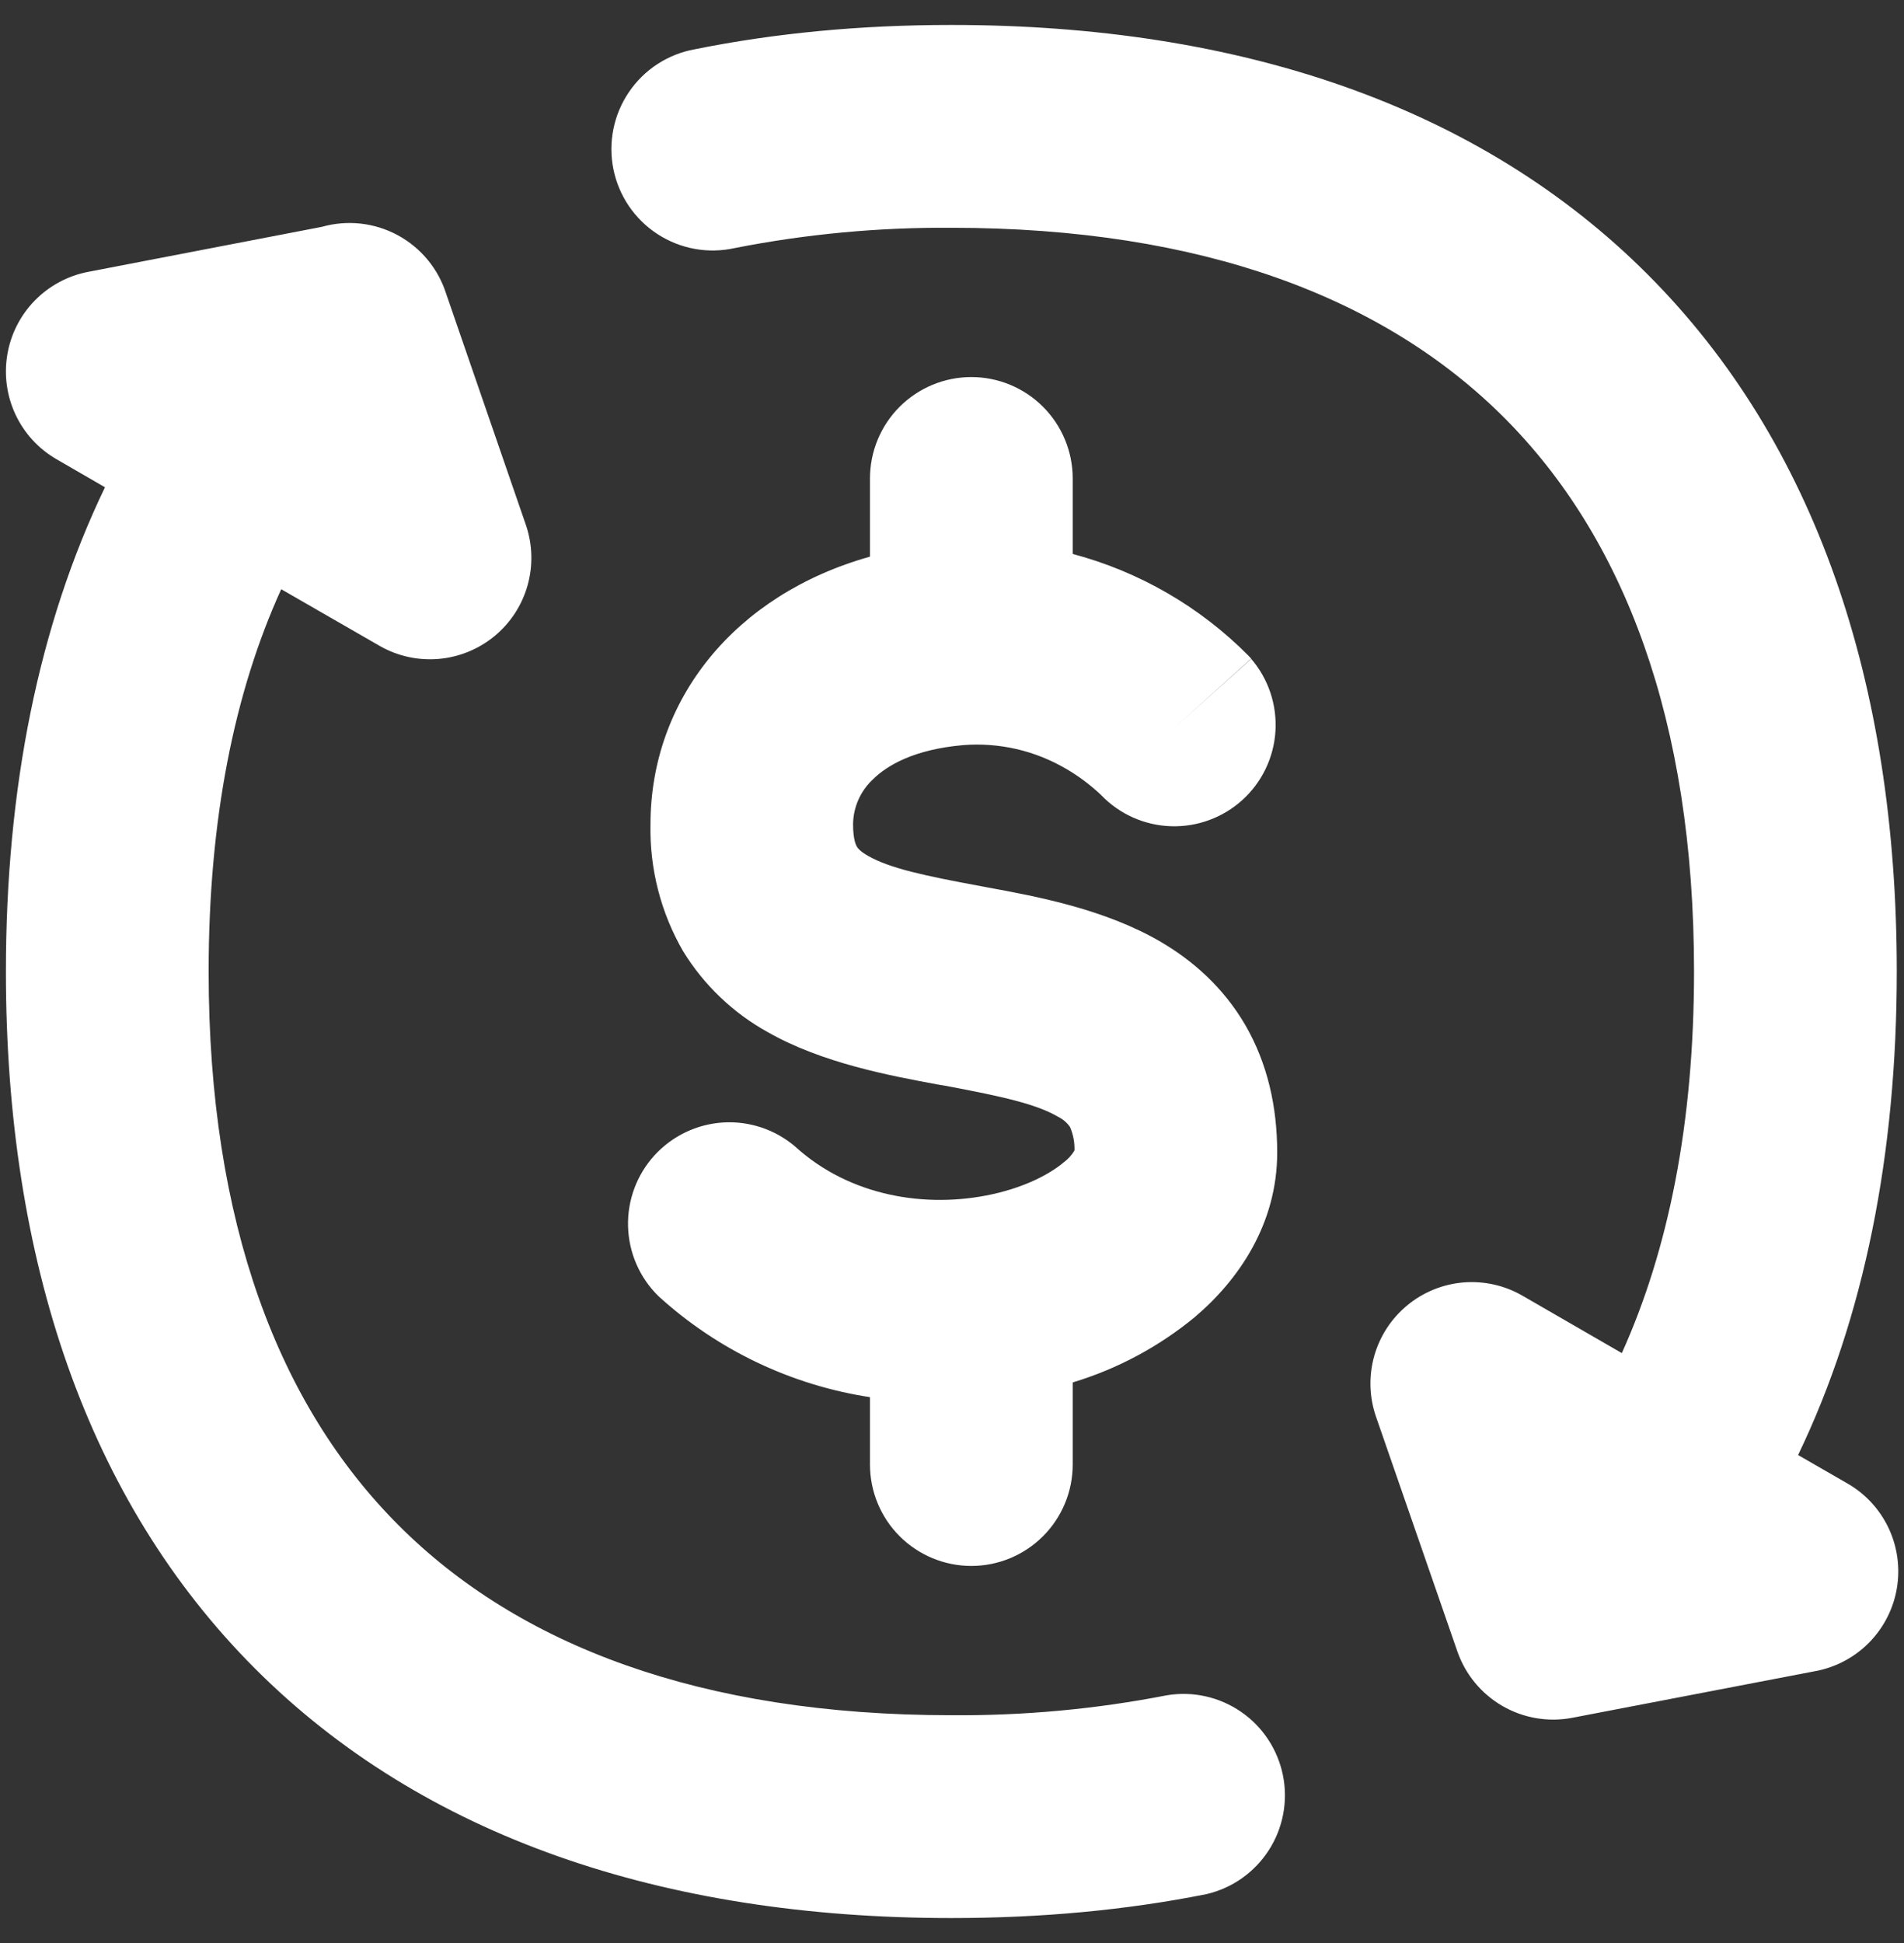 <svg width="50" height="51" viewBox="0 0 50 51" fill="none" xmlns="http://www.w3.org/2000/svg">
<rect x="0" y="0" width="50" height="51" fill="#333333" stroke="none"/>
<g clip-path="url(#clip0_645_1292)">
<path fill-rule="evenodd" clip-rule="evenodd" d="M19.297 6.511C21.169 6.143 23.074 5.965 24.983 5.979C31.584 5.979 36.369 7.828 39.503 10.966C42.637 14.103 44.486 18.891 44.486 25.5C44.486 29.489 43.812 32.812 42.59 35.516L39.978 34.008C39.508 33.737 38.967 33.617 38.426 33.662C37.886 33.708 37.373 33.917 36.955 34.263C36.536 34.608 36.234 35.073 36.087 35.595C35.941 36.117 35.957 36.672 36.134 37.184L38.271 43.346C38.48 43.95 38.901 44.459 39.455 44.779C40.009 45.099 40.66 45.209 41.288 45.089L47.687 43.861C48.221 43.759 48.711 43.496 49.091 43.107C49.471 42.718 49.723 42.223 49.813 41.687C49.903 41.151 49.827 40.6 49.595 40.108C49.363 39.617 48.986 39.208 48.514 38.938L47.219 38.192C48.958 34.579 49.81 30.295 49.81 25.5C49.81 17.912 47.669 11.608 43.268 7.203C38.867 2.799 32.567 0.655 24.983 0.655C22.602 0.655 20.355 0.868 18.242 1.294C17.894 1.357 17.562 1.489 17.265 1.682C16.968 1.875 16.713 2.126 16.515 2.419C16.316 2.712 16.177 3.042 16.108 3.389C16.038 3.736 16.038 4.093 16.108 4.44C16.178 4.787 16.317 5.117 16.516 5.41C16.715 5.702 16.971 5.953 17.267 6.145C17.564 6.338 17.897 6.47 18.245 6.533C18.593 6.596 18.951 6.588 19.297 6.511ZM11.719 7.718C11.511 7.057 11.054 6.503 10.444 6.173C9.834 5.844 9.12 5.765 8.453 5.954L2.313 7.136C1.78 7.239 1.292 7.502 0.912 7.89C0.533 8.278 0.282 8.773 0.192 9.309C0.102 9.844 0.178 10.394 0.409 10.885C0.64 11.376 1.016 11.784 1.486 12.055L2.757 12.79C1.014 16.407 0.155 20.694 0.155 25.5C0.155 33.088 2.295 39.392 6.697 43.797C11.098 48.201 17.398 50.345 24.983 50.345C27.353 50.345 29.587 50.136 31.684 49.717C32.358 49.56 32.944 49.147 33.319 48.565C33.694 47.983 33.827 47.279 33.691 46.6C33.554 45.922 33.16 45.323 32.589 44.931C32.019 44.539 31.319 44.384 30.637 44.499C28.774 44.862 26.88 45.036 24.983 45.021C18.381 45.021 13.596 43.172 10.466 40.034C7.325 36.893 5.479 32.109 5.479 25.5C5.479 21.503 6.154 18.171 7.385 15.466L9.976 16.957C10.445 17.224 10.985 17.342 11.523 17.295C12.06 17.248 12.571 17.039 12.988 16.695C13.404 16.352 13.706 15.889 13.853 15.37C14 14.851 13.986 14.299 13.813 13.787L11.719 7.718ZM27.989 20.176C27.175 19.7 26.235 19.484 25.295 19.558C24.006 19.669 23.293 20.091 22.924 20.456C22.761 20.608 22.631 20.79 22.541 20.994C22.451 21.197 22.404 21.416 22.402 21.638C22.402 22.054 22.487 22.199 22.505 22.228C22.523 22.256 22.576 22.341 22.796 22.465C23.368 22.792 24.262 22.984 25.795 23.267L25.948 23.296C27.212 23.527 29.018 23.864 30.484 24.723C31.318 25.212 32.12 25.908 32.702 26.905C33.281 27.906 33.54 29.039 33.54 30.253C33.54 32.13 32.521 33.603 31.375 34.572C30.431 35.35 29.341 35.933 28.17 36.286V38.441C28.17 39.147 27.889 39.824 27.39 40.323C26.891 40.822 26.214 41.103 25.508 41.103C24.802 41.103 24.125 40.822 23.625 40.323C23.126 39.824 22.846 39.147 22.846 38.441V36.673C20.775 36.356 18.844 35.435 17.295 34.025C16.8 33.543 16.513 32.887 16.493 32.197C16.473 31.506 16.722 30.835 17.188 30.325C17.654 29.815 18.3 29.506 18.989 29.463C19.679 29.42 20.358 29.648 20.883 30.096C22.313 31.399 24.319 31.729 26.061 31.346C26.927 31.154 27.566 30.82 27.936 30.508C28.048 30.425 28.144 30.32 28.216 30.199C28.224 29.987 28.183 29.776 28.099 29.582C28.02 29.468 27.914 29.377 27.79 29.316C27.229 28.985 26.342 28.783 24.823 28.499L24.613 28.464C23.371 28.233 21.596 27.906 20.166 27.094C19.25 26.588 18.48 25.853 17.934 24.96C17.352 23.951 17.058 22.803 17.082 21.638C17.082 18.373 19.282 15.612 22.846 14.611V12.559C22.846 11.853 23.126 11.176 23.625 10.677C24.125 10.178 24.802 9.897 25.508 9.897C26.214 9.897 26.891 10.178 27.39 10.677C27.889 11.176 28.17 11.853 28.17 12.559V14.54C29.917 15.004 31.51 15.925 32.784 17.209L32.83 17.259L32.848 17.276L32.855 17.283L32.858 17.287L30.878 19.069L32.858 17.294C33.309 17.82 33.537 18.501 33.494 19.193C33.451 19.884 33.14 20.532 32.627 20.997C32.114 21.463 31.44 21.71 30.747 21.687C30.055 21.664 29.399 21.371 28.919 20.872L28.901 20.854C28.624 20.595 28.317 20.365 27.989 20.176Z" fill="white"/>
</g>
<defs>
<clipPath id="clip0_645_1292">
<rect width="49.69" height="49.69" fill="white" transform="translate(0.155 0.655)"/>
</clipPath>
</defs>
</svg>
